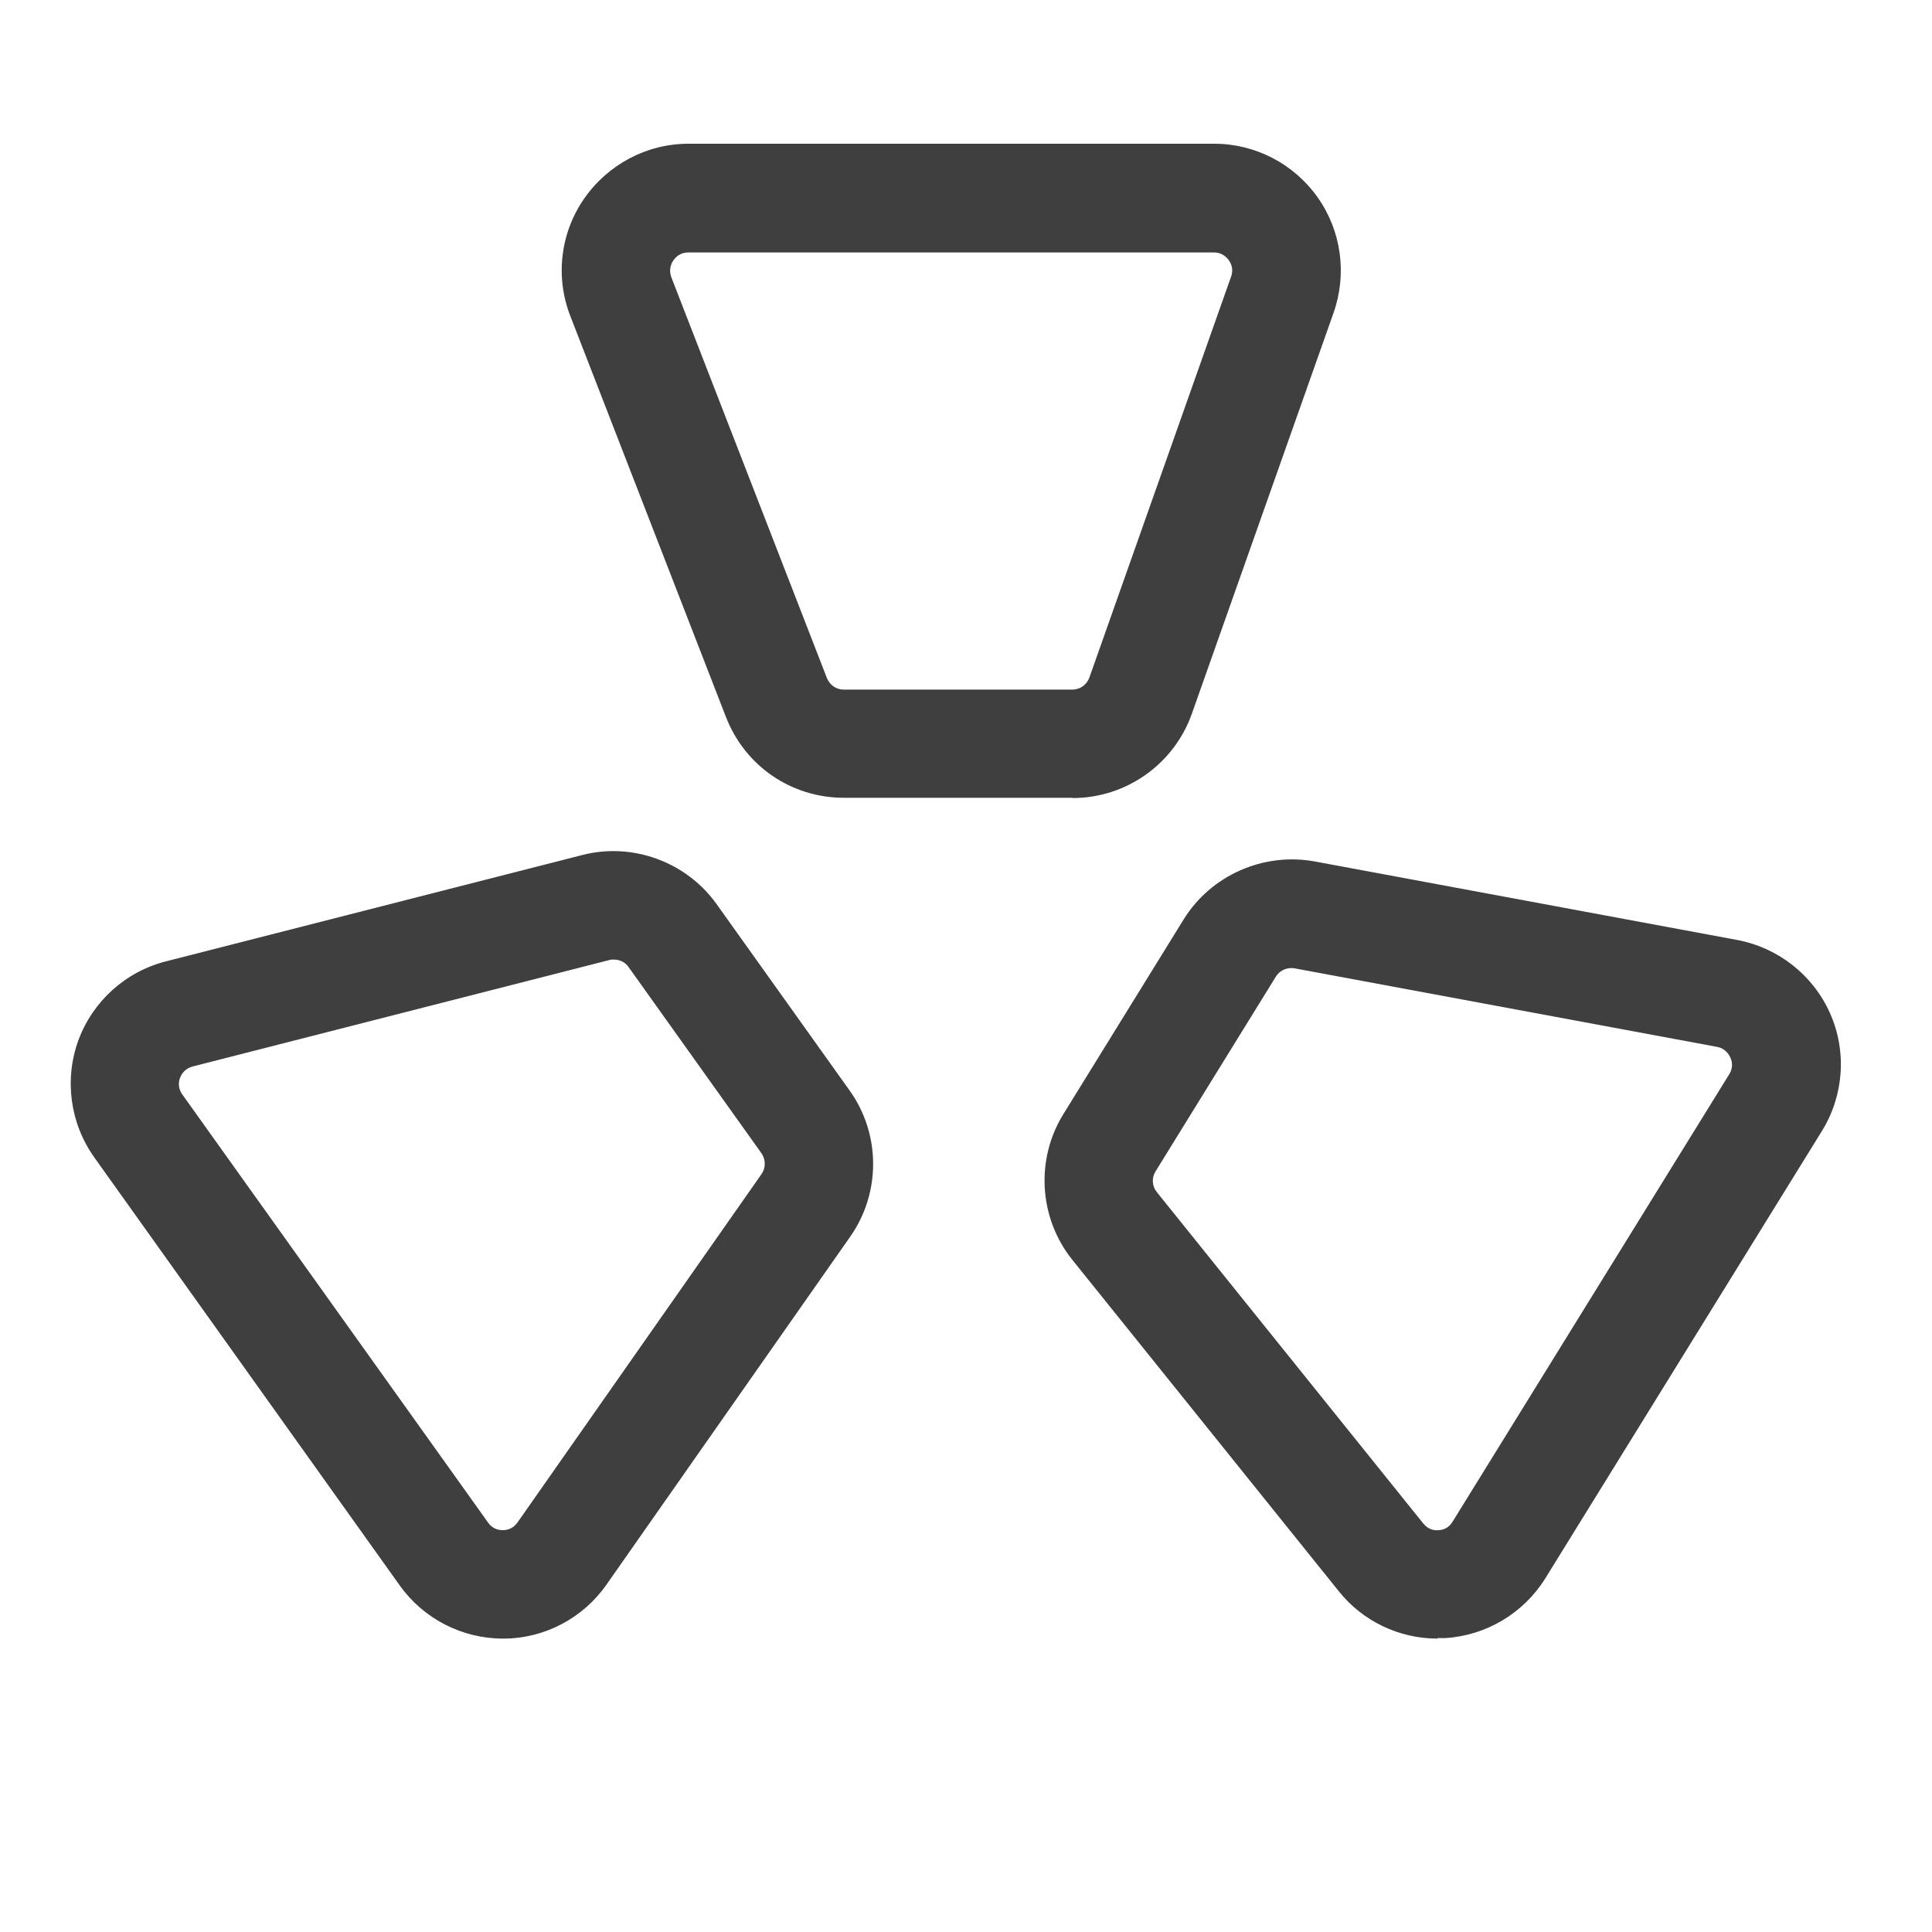 <svg viewBox="0 0 75 75" xmlns="http://www.w3.org/2000/svg" data-name="图层 2" id="_图层_2">
  <defs>
    <style>
      .cls-1 {
        fill: #3f3f3f;
      }

      .cls-2 {
        fill: none;
      }
    </style>
  </defs>
  <g data-name="图层 1" id="_图层_1-2">
    <g>
      <g>
        <path d="M41.64,30.97h-8.88c-2.04,0-3.84-1.23-4.58-3.14l-6.04-15.56c-.59-1.51-.39-3.22.53-4.55s2.43-2.14,4.05-2.14h20.42c1.59,0,3.09.78,4.01,2.08.92,1.3,1.15,2.97.62,4.48l-5.5,15.56c-.69,1.96-2.55,3.28-4.63,3.28ZM26.72,9.8c-.32,0-.5.19-.58.31-.08.11-.19.35-.08.65l6.04,15.56c.11.27.36.45.65.45h8.88c.3,0,.56-.19.66-.47l5.5-15.56c.11-.3-.01-.53-.09-.64-.08-.11-.26-.3-.57-.3h-20.42Z" class="cls-1"></path>
        <path d="M55.8,63.61c-1.48,0-2.9-.67-3.83-1.84l-10.34-12.86c-1.3-1.62-1.44-3.9-.35-5.66l4.67-7.56c1.06-1.71,3.09-2.61,5.08-2.25l16.41,3.05c1.59.3,2.94,1.36,3.6,2.84s.54,3.19-.31,4.57l-10.74,17.37c-.84,1.35-2.29,2.22-3.88,2.32-.1,0-.2,0-.3,0ZM50.13,37.58c-.24,0-.47.12-.6.33l-4.67,7.56c-.16.25-.14.58.05.81l10.34,12.86c.2.25.46.28.59.26.14,0,.39-.06.55-.33l10.74-17.37c.17-.27.1-.53.04-.65-.06-.13-.2-.35-.51-.41l-16.41-3.05s-.08-.01-.13-.01Z" class="cls-1"></path>
        <path d="M19.52,63.61c-1.58,0-3.08-.77-4-2.06L3.66,44.93c-.94-1.32-1.17-3.02-.62-4.54.56-1.52,1.83-2.67,3.4-3.07l16.17-4.13c1.95-.5,4.04.27,5.21,1.91l5.16,7.23c1.21,1.69,1.22,3.97.03,5.67l-9.47,13.52c-.91,1.3-2.41,2.09-4,2.09h-.02ZM23.82,37.25c-.06,0-.11,0-.17.02l-16.17,4.13c-.31.08-.44.31-.49.44-.05.13-.1.39.09.65l11.87,16.62c.18.26.44.29.57.29h0c.14,0,.39-.04.57-.3h0l9.47-13.52c.17-.24.17-.57,0-.81l-5.16-7.23c-.13-.19-.35-.29-.57-.29Z" class="cls-1"></path>
      </g>
      <circle r="37.5" cy="37.5" cx="37.5" class="cls-2"></circle>
    </g>
  </g>
</svg>